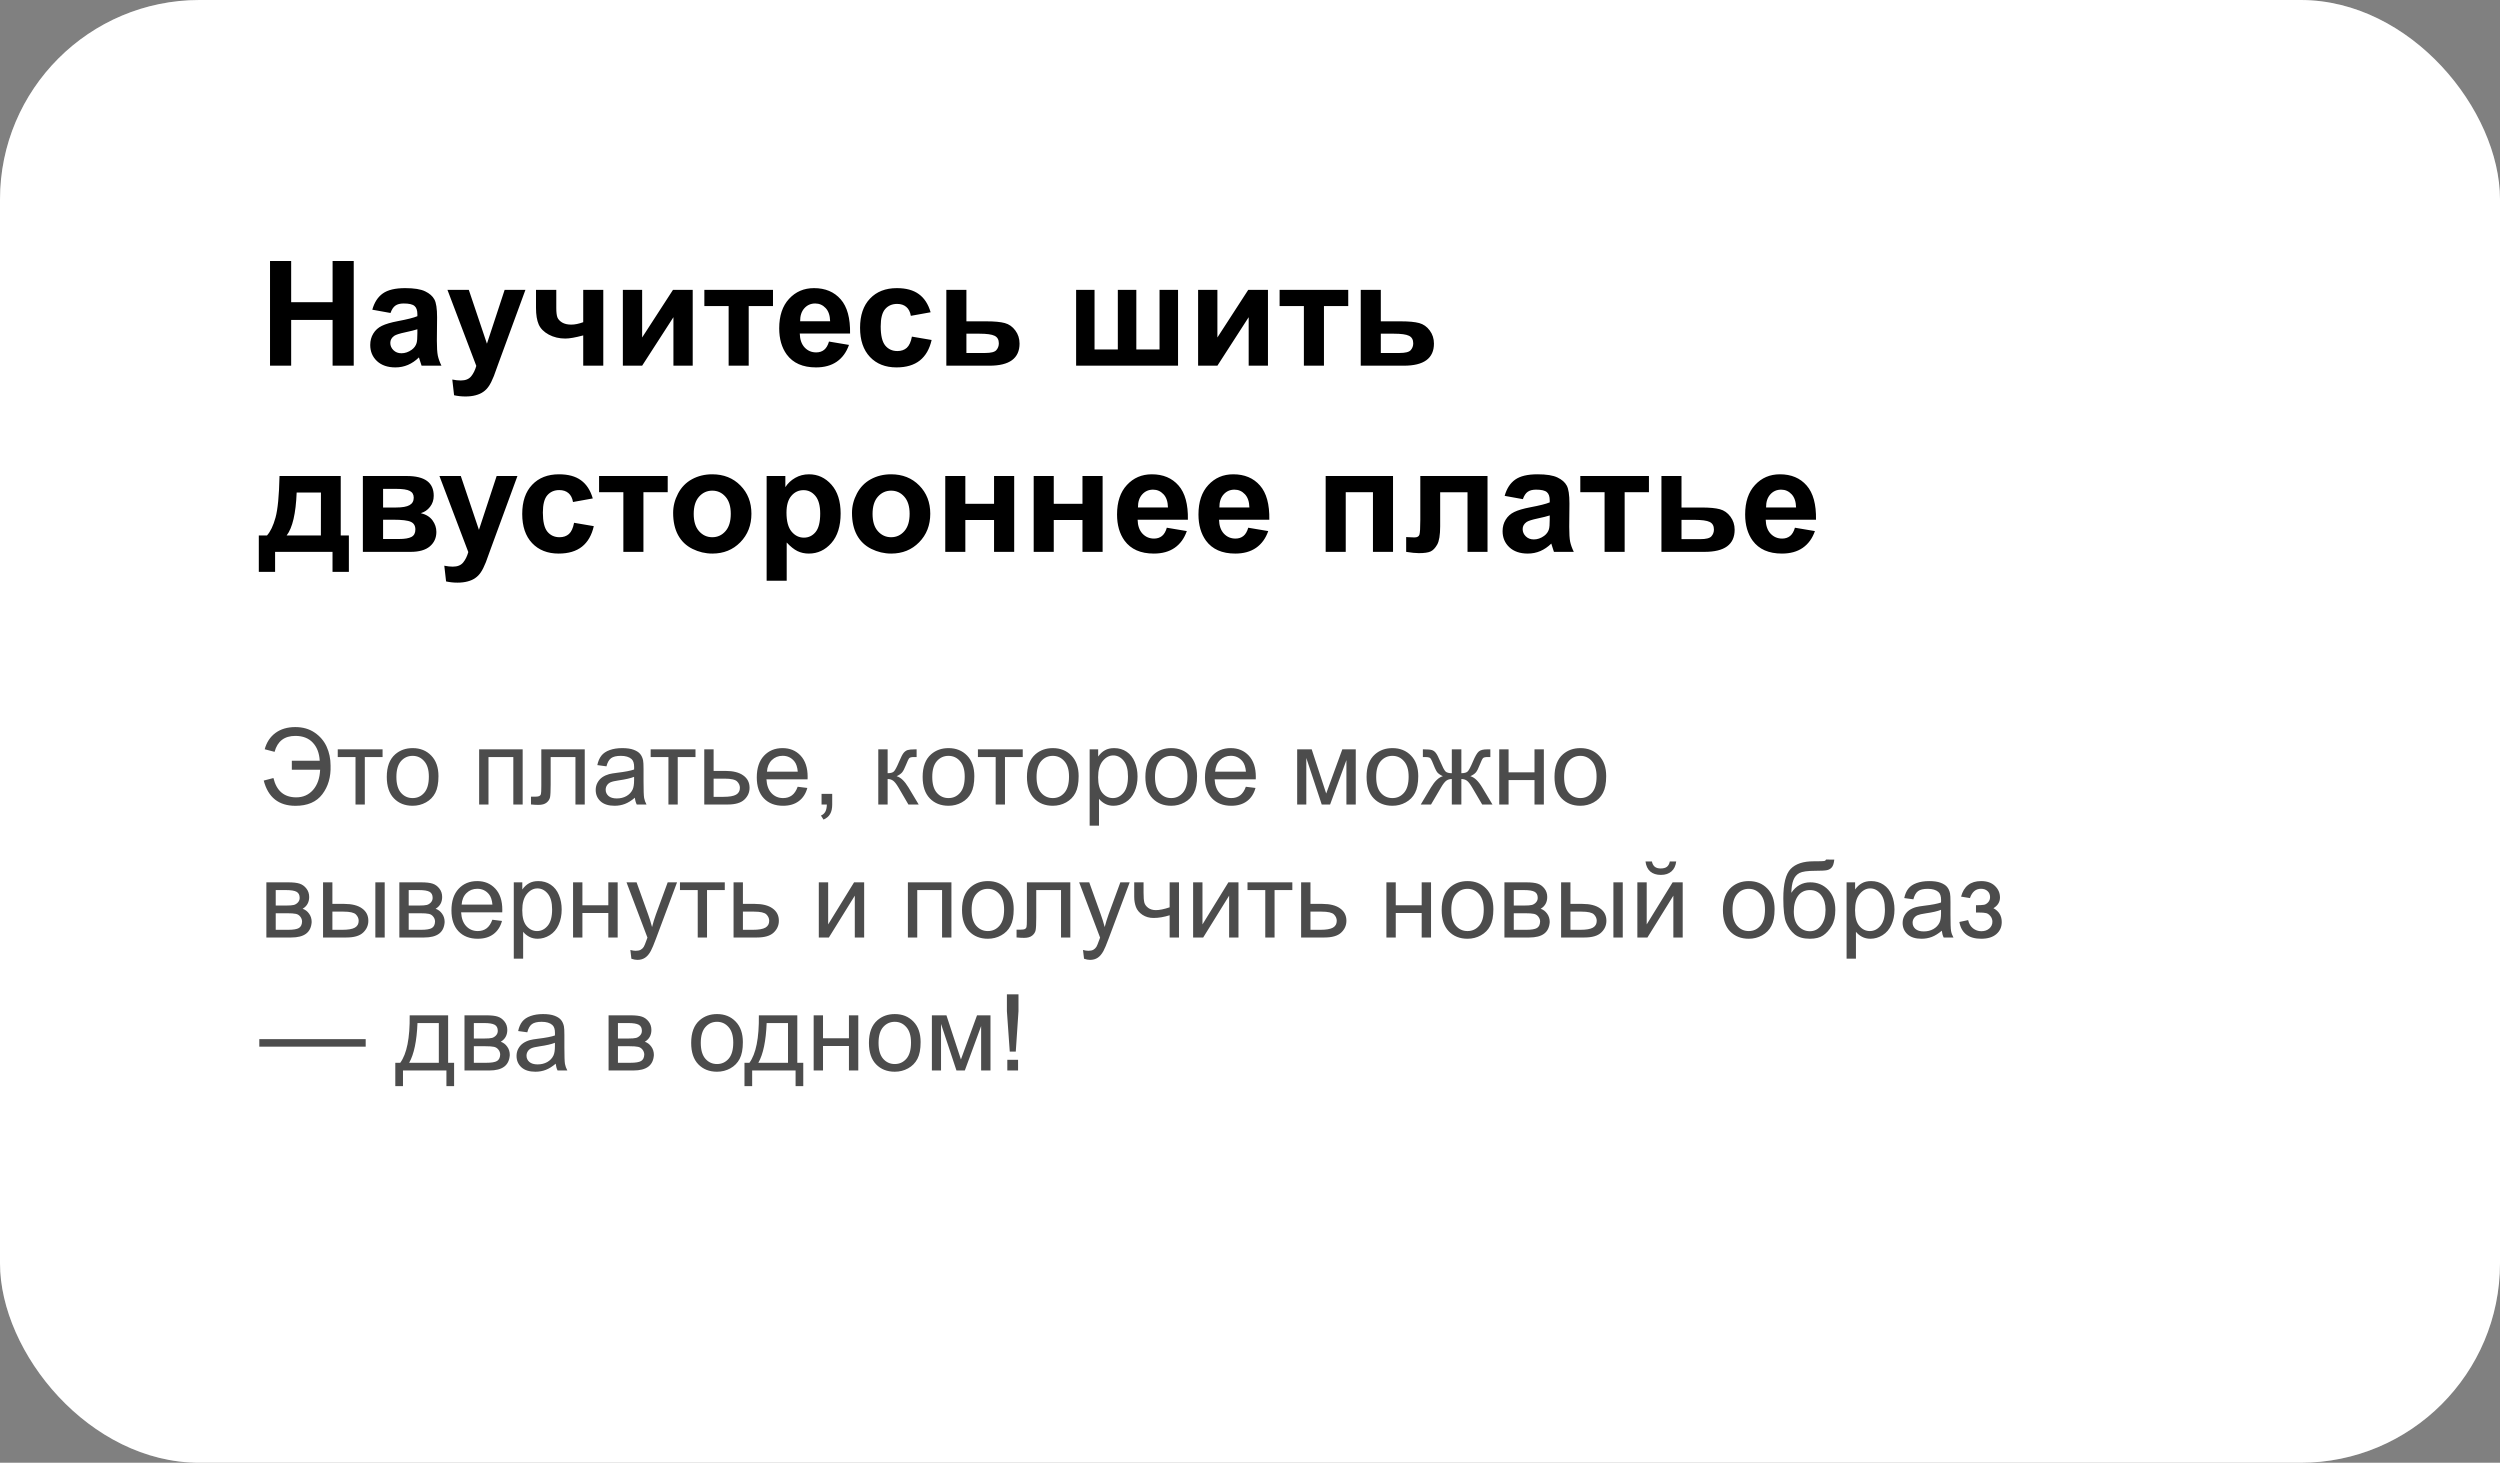 <?xml version="1.0" encoding="UTF-8"?> <svg xmlns="http://www.w3.org/2000/svg" width="376" height="220" viewBox="0 0 376 220" fill="none"><rect x="0" y="0" width="376" height="220" fill="#808080" stroke="none"/> <rect width="376" height="220" rx="30" fill="white"></rect> <rect x="0.5" y="0.5" width="375" height="219" rx="29.5" stroke="white" stroke-opacity="0.16"></rect> <path d="M40.611 55V39.252H43.791V45.45H50.022V39.252H53.201V55H50.022V48.114H43.791V55H40.611ZM58.733 47.072L55.994 46.578C56.302 45.475 56.832 44.659 57.584 44.129C58.336 43.599 59.453 43.334 60.935 43.334C62.282 43.334 63.285 43.495 63.943 43.817C64.602 44.133 65.064 44.537 65.329 45.031C65.601 45.518 65.737 46.417 65.737 47.727L65.705 51.251C65.705 52.254 65.752 52.995 65.845 53.475C65.945 53.947 66.128 54.456 66.393 55H63.406C63.328 54.8 63.231 54.502 63.116 54.108C63.066 53.929 63.03 53.811 63.009 53.754C62.493 54.255 61.942 54.631 61.355 54.882C60.767 55.133 60.141 55.258 59.475 55.258C58.3 55.258 57.373 54.939 56.692 54.302C56.019 53.664 55.683 52.859 55.683 51.885C55.683 51.24 55.837 50.667 56.145 50.166C56.453 49.658 56.882 49.271 57.434 49.006C57.992 48.734 58.794 48.497 59.84 48.297C61.251 48.032 62.228 47.785 62.773 47.556V47.255C62.773 46.675 62.629 46.263 62.343 46.02C62.056 45.769 61.516 45.644 60.721 45.644C60.184 45.644 59.765 45.751 59.464 45.966C59.163 46.173 58.92 46.542 58.733 47.072ZM62.773 49.522C62.386 49.65 61.773 49.804 60.935 49.983C60.098 50.162 59.55 50.338 59.292 50.51C58.898 50.789 58.701 51.144 58.701 51.573C58.701 51.996 58.859 52.361 59.174 52.669C59.489 52.977 59.89 53.131 60.377 53.131C60.921 53.131 61.44 52.952 61.935 52.594C62.3 52.322 62.54 51.989 62.654 51.595C62.733 51.337 62.773 50.846 62.773 50.123V49.522ZM67.295 43.592H70.507L73.235 51.691L75.899 43.592H79.025L74.997 54.57L74.277 56.558C74.012 57.224 73.758 57.732 73.515 58.083C73.278 58.434 73.003 58.717 72.688 58.932C72.38 59.154 71.996 59.325 71.538 59.447C71.087 59.569 70.575 59.63 70.002 59.63C69.422 59.63 68.853 59.569 68.294 59.447L68.025 57.084C68.498 57.177 68.924 57.224 69.304 57.224C70.005 57.224 70.525 57.016 70.861 56.601C71.198 56.192 71.456 55.67 71.635 55.032L67.295 43.592ZM80.615 43.592H83.666V46.32C83.666 46.943 83.72 47.409 83.827 47.717C83.942 48.018 84.178 48.279 84.536 48.501C84.901 48.716 85.36 48.823 85.911 48.823C86.448 48.823 87.05 48.702 87.716 48.458V43.592H90.734V55H87.716V50.445C86.541 50.76 85.646 50.918 85.03 50.918C84.106 50.918 83.276 50.721 82.538 50.327C81.8 49.926 81.296 49.418 81.023 48.802C80.751 48.179 80.615 47.352 80.615 46.32V43.592ZM93.678 43.592H96.578V50.757L101.219 43.592H104.184V55H101.283V47.706L96.578 55H93.678V43.592ZM105.935 43.592H116.258V46.03H112.605V55H109.587V46.03H105.935V43.592ZM124.68 51.369L127.688 51.874C127.301 52.977 126.688 53.818 125.851 54.398C125.02 54.971 123.978 55.258 122.725 55.258C120.741 55.258 119.273 54.61 118.32 53.313C117.568 52.275 117.192 50.965 117.192 49.382C117.192 47.491 117.687 46.012 118.675 44.945C119.663 43.871 120.913 43.334 122.424 43.334C124.121 43.334 125.46 43.896 126.441 45.02C127.423 46.138 127.892 47.853 127.849 50.166H120.286C120.308 51.061 120.551 51.759 121.017 52.261C121.482 52.755 122.062 53.002 122.757 53.002C123.229 53.002 123.627 52.873 123.949 52.615C124.271 52.357 124.515 51.942 124.68 51.369ZM124.852 48.318C124.83 47.445 124.604 46.782 124.175 46.331C123.745 45.873 123.222 45.644 122.606 45.644C121.948 45.644 121.403 45.883 120.974 46.363C120.544 46.843 120.333 47.495 120.34 48.318H124.852ZM139.966 46.965L136.99 47.502C136.89 46.908 136.661 46.46 136.303 46.159C135.952 45.858 135.493 45.708 134.928 45.708C134.176 45.708 133.574 45.969 133.123 46.492C132.679 47.008 132.457 47.874 132.457 49.092C132.457 50.445 132.683 51.401 133.134 51.96C133.592 52.519 134.204 52.798 134.971 52.798C135.544 52.798 136.013 52.637 136.378 52.315C136.743 51.985 137.001 51.423 137.151 50.628L140.116 51.133C139.808 52.493 139.217 53.521 138.344 54.216C137.47 54.91 136.299 55.258 134.831 55.258C133.162 55.258 131.83 54.731 130.835 53.679C129.847 52.626 129.353 51.169 129.353 49.307C129.353 47.423 129.85 45.959 130.846 44.913C131.841 43.86 133.188 43.334 134.885 43.334C136.274 43.334 137.377 43.635 138.193 44.236C139.017 44.831 139.608 45.74 139.966 46.965ZM142.329 43.592H145.348V48.329H148.377C149.566 48.329 150.479 48.415 151.116 48.587C151.754 48.759 152.284 49.131 152.706 49.704C153.129 50.27 153.34 50.929 153.34 51.681C153.34 52.783 152.96 53.614 152.201 54.173C151.449 54.724 150.318 55 148.807 55H142.329V43.592ZM145.348 53.088H148.162C149.043 53.088 149.605 52.945 149.849 52.658C150.099 52.372 150.225 52.032 150.225 51.638C150.225 51.086 150.01 50.707 149.58 50.499C149.158 50.291 148.402 50.188 147.313 50.188H145.348V53.088ZM161.848 43.592H164.619V52.562H168.121V43.592H170.903V52.562H174.395V43.592H177.177V55H161.848V43.592ZM180.195 43.592H183.096V50.757L187.736 43.592H190.701V55H187.801V47.706L183.096 55H180.195V43.592ZM192.452 43.592H202.775V46.03H199.123V55H196.104V46.03H192.452V43.592ZM204.655 43.592H207.674V48.329H210.703C211.892 48.329 212.805 48.415 213.442 48.587C214.08 48.759 214.61 49.131 215.032 49.704C215.455 50.27 215.666 50.929 215.666 51.681C215.666 52.783 215.286 53.614 214.527 54.173C213.775 54.724 212.644 55 211.133 55H204.655V43.592ZM207.674 53.088H210.488C211.369 53.088 211.931 52.945 212.175 52.658C212.425 52.372 212.551 52.032 212.551 51.638C212.551 51.086 212.336 50.707 211.906 50.499C211.484 50.291 210.728 50.188 209.64 50.188H207.674V53.088ZM50.011 83H41.374V86.008H38.925V80.529H40.16C40.676 79.956 41.102 79.061 41.438 77.844C41.775 76.626 41.976 74.542 42.04 71.592H51.246V80.529H52.471V86.008H50.011V83ZM48.26 80.529L48.27 74.073H44.618C44.496 77.224 43.995 79.376 43.114 80.529H48.26ZM54.576 71.592H61.183C62.536 71.592 63.55 71.839 64.223 72.333C64.896 72.827 65.232 73.572 65.232 74.567C65.232 75.205 65.046 75.76 64.674 76.232C64.309 76.705 63.847 77.02 63.288 77.178C64.076 77.371 64.663 77.733 65.05 78.263C65.436 78.793 65.63 79.373 65.63 80.003C65.63 80.891 65.304 81.614 64.652 82.173C64.001 82.724 63.037 83 61.763 83H54.576V71.592ZM57.616 76.329H59.56C60.499 76.329 61.175 76.211 61.591 75.975C62.013 75.738 62.225 75.366 62.225 74.857C62.225 74.378 62.028 74.037 61.634 73.837C61.247 73.629 60.556 73.525 59.56 73.525H57.616V76.329ZM57.616 81.066H60.001C60.86 81.066 61.487 80.963 61.881 80.755C62.275 80.547 62.472 80.175 62.472 79.638C62.472 79.079 62.246 78.696 61.795 78.488C61.344 78.273 60.467 78.166 59.163 78.166H57.616V81.066ZM66.092 71.592H69.304L72.032 79.691L74.696 71.592H77.822L73.794 82.57L73.074 84.558C72.809 85.224 72.555 85.732 72.311 86.083C72.075 86.434 71.799 86.717 71.484 86.932C71.176 87.154 70.793 87.326 70.335 87.447C69.884 87.569 69.372 87.63 68.799 87.63C68.219 87.63 67.649 87.569 67.091 87.447L66.822 85.084C67.295 85.177 67.721 85.224 68.101 85.224C68.802 85.224 69.322 85.016 69.658 84.601C69.995 84.192 70.253 83.67 70.432 83.032L66.092 71.592ZM89.155 74.965L86.18 75.502C86.079 74.908 85.85 74.46 85.492 74.159C85.141 73.858 84.683 73.708 84.117 73.708C83.365 73.708 82.764 73.969 82.312 74.492C81.868 75.008 81.647 75.874 81.647 77.092C81.647 78.445 81.872 79.401 82.323 79.96C82.782 80.519 83.394 80.798 84.16 80.798C84.733 80.798 85.202 80.637 85.567 80.314C85.933 79.985 86.19 79.423 86.341 78.628L89.306 79.133C88.998 80.493 88.407 81.521 87.533 82.216C86.659 82.91 85.489 83.258 84.02 83.258C82.352 83.258 81.02 82.731 80.024 81.679C79.036 80.626 78.542 79.169 78.542 77.307C78.542 75.423 79.04 73.959 80.035 72.913C81.031 71.86 82.377 71.334 84.074 71.334C85.463 71.334 86.566 71.635 87.383 72.236C88.206 72.831 88.797 73.74 89.155 74.965ZM90.101 71.592H100.424V74.03H96.772V83H93.753V74.03H90.101V71.592ZM101.24 77.135C101.24 76.132 101.487 75.162 101.981 74.224C102.476 73.285 103.174 72.569 104.076 72.075C104.986 71.581 105.999 71.334 107.116 71.334C108.842 71.334 110.257 71.896 111.359 73.02C112.462 74.138 113.014 75.552 113.014 77.264C113.014 78.99 112.455 80.422 111.338 81.561C110.228 82.692 108.828 83.258 107.138 83.258C106.092 83.258 105.093 83.022 104.141 82.549C103.195 82.076 102.476 81.385 101.981 80.476C101.487 79.559 101.24 78.445 101.24 77.135ZM104.334 77.296C104.334 78.427 104.603 79.294 105.14 79.895C105.677 80.497 106.339 80.798 107.127 80.798C107.915 80.798 108.574 80.497 109.104 79.895C109.641 79.294 109.909 78.42 109.909 77.274C109.909 76.157 109.641 75.298 109.104 74.696C108.574 74.095 107.915 73.794 107.127 73.794C106.339 73.794 105.677 74.095 105.14 74.696C104.603 75.298 104.334 76.164 104.334 77.296ZM115.302 71.592H118.116V73.268C118.481 72.695 118.976 72.229 119.599 71.871C120.222 71.513 120.913 71.334 121.672 71.334C122.997 71.334 124.121 71.853 125.045 72.892C125.969 73.93 126.431 75.377 126.431 77.231C126.431 79.136 125.965 80.619 125.034 81.679C124.103 82.731 122.975 83.258 121.65 83.258C121.02 83.258 120.447 83.132 119.932 82.882C119.423 82.631 118.886 82.201 118.32 81.593V87.34H115.302V71.592ZM118.288 77.103C118.288 78.384 118.542 79.333 119.051 79.949C119.559 80.558 120.179 80.862 120.909 80.862C121.611 80.862 122.195 80.583 122.66 80.024C123.126 79.459 123.358 78.535 123.358 77.253C123.358 76.057 123.118 75.169 122.639 74.589C122.159 74.009 121.564 73.719 120.855 73.719C120.118 73.719 119.506 74.005 119.019 74.578C118.532 75.144 118.288 75.985 118.288 77.103ZM128.139 77.135C128.139 76.132 128.386 75.162 128.88 74.224C129.374 73.285 130.072 72.569 130.975 72.075C131.884 71.581 132.897 71.334 134.015 71.334C135.741 71.334 137.155 71.896 138.258 73.02C139.361 74.138 139.912 75.552 139.912 77.264C139.912 78.99 139.354 80.422 138.236 81.561C137.126 82.692 135.726 83.258 134.036 83.258C132.991 83.258 131.992 83.022 131.039 82.549C130.094 82.076 129.374 81.385 128.88 80.476C128.386 79.559 128.139 78.445 128.139 77.135ZM131.232 77.296C131.232 78.427 131.501 79.294 132.038 79.895C132.575 80.497 133.238 80.798 134.025 80.798C134.813 80.798 135.472 80.497 136.002 79.895C136.539 79.294 136.808 78.42 136.808 77.274C136.808 76.157 136.539 75.298 136.002 74.696C135.472 74.095 134.813 73.794 134.025 73.794C133.238 73.794 132.575 74.095 132.038 74.696C131.501 75.298 131.232 76.164 131.232 77.296ZM142.168 71.592H145.187V75.77H149.505V71.592H152.534V83H149.505V78.209H145.187V83H142.168V71.592ZM155.467 71.592H158.485V75.77H162.804V71.592H165.833V83H162.804V78.209H158.485V83H155.467V71.592ZM175.49 79.369L178.498 79.874C178.111 80.977 177.499 81.818 176.661 82.398C175.83 82.971 174.788 83.258 173.535 83.258C171.551 83.258 170.083 82.61 169.131 81.314C168.379 80.275 168.003 78.965 168.003 77.382C168.003 75.491 168.497 74.012 169.485 72.945C170.474 71.871 171.723 71.334 173.234 71.334C174.932 71.334 176.271 71.896 177.252 73.02C178.233 74.138 178.702 75.853 178.659 78.166H171.097C171.118 79.061 171.362 79.759 171.827 80.261C172.293 80.755 172.873 81.002 173.567 81.002C174.04 81.002 174.438 80.873 174.76 80.615C175.082 80.357 175.326 79.942 175.49 79.369ZM175.662 76.318C175.641 75.445 175.415 74.782 174.985 74.331C174.556 73.873 174.033 73.644 173.417 73.644C172.758 73.644 172.214 73.883 171.784 74.363C171.354 74.843 171.143 75.495 171.15 76.318H175.662ZM187.736 79.369L190.744 79.874C190.357 80.977 189.745 81.818 188.907 82.398C188.076 82.971 187.035 83.258 185.781 83.258C183.798 83.258 182.329 82.61 181.377 81.314C180.625 80.275 180.249 78.965 180.249 77.382C180.249 75.491 180.743 74.012 181.731 72.945C182.72 71.871 183.969 71.334 185.48 71.334C187.178 71.334 188.517 71.896 189.498 73.02C190.479 74.138 190.948 75.853 190.905 78.166H183.343C183.364 79.061 183.608 79.759 184.073 80.261C184.539 80.755 185.119 81.002 185.813 81.002C186.286 81.002 186.684 80.873 187.006 80.615C187.328 80.357 187.572 79.942 187.736 79.369ZM187.908 76.318C187.887 75.445 187.661 74.782 187.231 74.331C186.802 73.873 186.279 73.644 185.663 73.644C185.004 73.644 184.46 73.883 184.03 74.363C183.601 74.843 183.389 75.495 183.396 76.318H187.908ZM199.381 71.592H209.511V83H206.492V74.03H202.399V83H199.381V71.592ZM213.614 71.592H223.723V83H220.715V74.041H216.601V79.165C216.601 80.468 216.45 81.385 216.149 81.915C215.849 82.438 215.516 82.782 215.15 82.946C214.785 83.111 214.198 83.193 213.389 83.193C212.909 83.193 212.275 83.129 211.487 83V80.776C211.552 80.776 211.72 80.784 211.992 80.798C212.307 80.819 212.551 80.83 212.723 80.83C213.131 80.83 213.382 80.698 213.475 80.433C213.568 80.16 213.614 79.412 213.614 78.188V71.592ZM229.04 75.072L226.301 74.578C226.609 73.475 227.139 72.659 227.891 72.129C228.643 71.599 229.76 71.334 231.242 71.334C232.589 71.334 233.591 71.495 234.25 71.817C234.909 72.132 235.371 72.537 235.636 73.031C235.908 73.518 236.044 74.417 236.044 75.728L236.012 79.251C236.012 80.254 236.058 80.995 236.151 81.475C236.252 81.947 236.434 82.456 236.699 83H233.713C233.634 82.799 233.537 82.502 233.423 82.108C233.373 81.929 233.337 81.811 233.315 81.754C232.8 82.255 232.248 82.631 231.661 82.882C231.074 83.132 230.447 83.258 229.781 83.258C228.607 83.258 227.679 82.939 226.999 82.302C226.326 81.664 225.989 80.859 225.989 79.885C225.989 79.24 226.143 78.667 226.451 78.166C226.759 77.658 227.189 77.271 227.74 77.006C228.299 76.734 229.101 76.497 230.146 76.297C231.557 76.032 232.535 75.785 233.079 75.556V75.255C233.079 74.675 232.936 74.263 232.649 74.019C232.363 73.769 231.822 73.644 231.027 73.644C230.49 73.644 230.071 73.751 229.771 73.966C229.47 74.174 229.226 74.542 229.04 75.072ZM233.079 77.522C232.692 77.65 232.08 77.804 231.242 77.983C230.404 78.162 229.856 78.338 229.599 78.51C229.205 78.789 229.008 79.144 229.008 79.573C229.008 79.996 229.165 80.361 229.48 80.669C229.796 80.977 230.197 81.131 230.684 81.131C231.228 81.131 231.747 80.952 232.241 80.594C232.606 80.322 232.846 79.989 232.961 79.595C233.04 79.337 233.079 78.846 233.079 78.123V77.522ZM237.677 71.592H248V74.03H244.348V83H241.329V74.03H237.677V71.592ZM249.88 71.592H252.898V76.329H255.928C257.117 76.329 258.03 76.415 258.667 76.587C259.304 76.759 259.834 77.131 260.257 77.704C260.679 78.27 260.891 78.929 260.891 79.681C260.891 80.784 260.511 81.614 259.752 82.173C259 82.724 257.868 83 256.357 83H249.88V71.592ZM252.898 81.088H255.713C256.594 81.088 257.156 80.945 257.399 80.658C257.65 80.372 257.775 80.032 257.775 79.638C257.775 79.086 257.561 78.707 257.131 78.499C256.708 78.291 255.953 78.188 254.864 78.188H252.898V81.088ZM269.957 79.369L272.965 79.874C272.578 80.977 271.966 81.818 271.128 82.398C270.297 82.971 269.255 83.258 268.002 83.258C266.018 83.258 264.55 82.61 263.598 81.314C262.846 80.275 262.47 78.965 262.47 77.382C262.47 75.491 262.964 74.012 263.952 72.945C264.94 71.871 266.19 71.334 267.701 71.334C269.398 71.334 270.738 71.896 271.719 73.02C272.7 74.138 273.169 75.853 273.126 78.166H265.563C265.585 79.061 265.828 79.759 266.294 80.261C266.759 80.755 267.34 81.002 268.034 81.002C268.507 81.002 268.904 80.873 269.227 80.615C269.549 80.357 269.792 79.942 269.957 79.369ZM270.129 76.318C270.107 75.445 269.882 74.782 269.452 74.331C269.022 73.873 268.5 73.644 267.884 73.644C267.225 73.644 266.681 73.883 266.251 74.363C265.821 74.843 265.61 75.495 265.617 76.318H270.129Z" fill="black"></path> <path opacity="0.7" d="M43.891 114.414H48.086C48.023 113.268 47.675 112.359 47.039 111.688C46.409 111.016 45.536 110.68 44.422 110.68C42.771 110.68 41.729 111.479 41.297 113.078L39.812 112.688C40.094 111.641 40.633 110.823 41.43 110.234C42.232 109.646 43.227 109.352 44.414 109.352C45.539 109.352 46.508 109.628 47.32 110.18C48.133 110.732 48.734 111.438 49.125 112.297C49.521 113.156 49.719 114.107 49.719 115.148C49.776 116.852 49.362 118.286 48.477 119.453C47.596 120.615 46.253 121.195 44.445 121.195C41.919 121.195 40.325 119.93 39.664 117.398L41.125 117.016C41.589 118.953 42.732 119.922 44.555 119.922C45.581 119.922 46.422 119.552 47.078 118.812C47.734 118.068 48.091 117.052 48.148 115.766H43.891V114.414ZM50.797 112.703H57.539V113.867H54.867V121H53.469V113.867H50.797V112.703ZM58.172 116.852C58.172 115.315 58.599 114.177 59.453 113.438C60.167 112.823 61.036 112.516 62.062 112.516C63.203 112.516 64.135 112.891 64.859 113.641C65.583 114.385 65.945 115.417 65.945 116.734C65.945 117.802 65.784 118.643 65.461 119.258C65.143 119.867 64.677 120.341 64.062 120.68C63.453 121.018 62.786 121.188 62.062 121.188C60.901 121.188 59.961 120.815 59.242 120.07C58.529 119.326 58.172 118.253 58.172 116.852ZM59.617 116.852C59.617 117.914 59.849 118.711 60.312 119.242C60.776 119.768 61.359 120.031 62.062 120.031C62.76 120.031 63.341 119.766 63.805 119.234C64.268 118.703 64.5 117.893 64.5 116.805C64.5 115.779 64.266 115.003 63.797 114.477C63.333 113.945 62.755 113.68 62.062 113.68C61.359 113.68 60.776 113.943 60.312 114.469C59.849 114.995 59.617 115.789 59.617 116.852ZM72.062 112.703H78.609V121H77.203V113.867H73.469V121H72.062V112.703ZM81.414 112.703H87.945V121H86.547V113.867H82.82V118C82.82 118.964 82.789 119.599 82.727 119.906C82.664 120.214 82.492 120.482 82.211 120.711C81.93 120.94 81.523 121.055 80.992 121.055C80.664 121.055 80.287 121.034 79.859 120.992V119.82H80.477C80.768 119.82 80.977 119.792 81.102 119.734C81.227 119.672 81.31 119.576 81.352 119.445C81.393 119.315 81.414 118.891 81.414 118.172V112.703ZM95.484 119.977C94.963 120.419 94.461 120.732 93.977 120.914C93.497 121.096 92.982 121.188 92.43 121.188C91.518 121.188 90.818 120.966 90.328 120.523C89.838 120.076 89.594 119.505 89.594 118.812C89.594 118.406 89.685 118.036 89.867 117.703C90.055 117.365 90.297 117.094 90.594 116.891C90.896 116.688 91.234 116.534 91.609 116.43C91.885 116.357 92.302 116.286 92.859 116.219C93.995 116.083 94.831 115.922 95.367 115.734C95.372 115.542 95.375 115.419 95.375 115.367C95.375 114.794 95.242 114.391 94.977 114.156C94.617 113.839 94.083 113.68 93.375 113.68C92.713 113.68 92.224 113.797 91.906 114.031C91.594 114.26 91.362 114.669 91.211 115.258L89.836 115.07C89.961 114.482 90.167 114.008 90.453 113.648C90.74 113.284 91.154 113.005 91.695 112.812C92.237 112.615 92.865 112.516 93.578 112.516C94.287 112.516 94.862 112.599 95.305 112.766C95.747 112.932 96.073 113.143 96.281 113.398C96.49 113.648 96.635 113.966 96.719 114.352C96.766 114.591 96.789 115.023 96.789 115.648V117.523C96.789 118.831 96.818 119.659 96.875 120.008C96.938 120.352 97.057 120.682 97.234 121H95.766C95.62 120.708 95.526 120.367 95.484 119.977ZM95.367 116.836C94.857 117.044 94.091 117.221 93.07 117.367C92.492 117.451 92.083 117.544 91.844 117.648C91.604 117.753 91.419 117.906 91.289 118.109C91.159 118.307 91.094 118.529 91.094 118.773C91.094 119.148 91.234 119.461 91.516 119.711C91.802 119.961 92.219 120.086 92.766 120.086C93.307 120.086 93.789 119.969 94.211 119.734C94.633 119.495 94.943 119.169 95.141 118.758C95.292 118.44 95.367 117.971 95.367 117.352V116.836ZM97.859 112.703H104.602V113.867H101.93V121H100.531V113.867H97.859V112.703ZM105.922 112.703H107.328V115.945H109.109C110.271 115.945 111.164 116.172 111.789 116.625C112.419 117.073 112.734 117.693 112.734 118.484C112.734 119.177 112.471 119.771 111.945 120.266C111.424 120.755 110.589 121 109.438 121H105.922V112.703ZM107.328 119.844H108.805C109.695 119.844 110.331 119.734 110.711 119.516C111.091 119.297 111.281 118.956 111.281 118.492C111.281 118.133 111.141 117.812 110.859 117.531C110.578 117.25 109.956 117.109 108.992 117.109H107.328V119.844ZM119.969 118.328L121.422 118.508C121.193 119.357 120.768 120.016 120.148 120.484C119.529 120.953 118.737 121.188 117.773 121.188C116.56 121.188 115.596 120.815 114.883 120.07C114.174 119.32 113.82 118.271 113.82 116.922C113.82 115.526 114.18 114.443 114.898 113.672C115.617 112.901 116.549 112.516 117.695 112.516C118.805 112.516 119.711 112.893 120.414 113.648C121.117 114.404 121.469 115.466 121.469 116.836C121.469 116.919 121.466 117.044 121.461 117.211H115.273C115.326 118.122 115.583 118.82 116.047 119.305C116.51 119.789 117.089 120.031 117.781 120.031C118.297 120.031 118.737 119.896 119.102 119.625C119.466 119.354 119.755 118.922 119.969 118.328ZM115.352 116.055H119.984C119.922 115.357 119.745 114.833 119.453 114.484C119.005 113.943 118.424 113.672 117.711 113.672C117.065 113.672 116.521 113.888 116.078 114.32C115.641 114.753 115.398 115.331 115.352 116.055ZM123.562 121V119.398H125.164V121C125.164 121.589 125.06 122.062 124.852 122.422C124.643 122.786 124.312 123.068 123.859 123.266L123.469 122.664C123.766 122.534 123.984 122.341 124.125 122.086C124.266 121.836 124.344 121.474 124.359 121H123.562ZM132.094 112.703H133.5V116.289C133.948 116.289 134.26 116.203 134.438 116.031C134.62 115.859 134.885 115.359 135.234 114.531C135.51 113.875 135.734 113.443 135.906 113.234C136.078 113.026 136.276 112.885 136.5 112.812C136.724 112.74 137.083 112.703 137.578 112.703H137.859V113.867L137.469 113.859C137.099 113.859 136.862 113.914 136.758 114.023C136.648 114.138 136.482 114.479 136.258 115.047C136.044 115.589 135.849 115.964 135.672 116.172C135.495 116.38 135.221 116.57 134.852 116.742C135.456 116.904 136.049 117.466 136.633 118.43L138.172 121H136.625L135.125 118.43C134.818 117.914 134.549 117.576 134.32 117.414C134.091 117.247 133.818 117.164 133.5 117.164V121H132.094V112.703ZM138.766 116.852C138.766 115.315 139.193 114.177 140.047 113.438C140.76 112.823 141.63 112.516 142.656 112.516C143.797 112.516 144.729 112.891 145.453 113.641C146.177 114.385 146.539 115.417 146.539 116.734C146.539 117.802 146.378 118.643 146.055 119.258C145.737 119.867 145.271 120.341 144.656 120.68C144.047 121.018 143.38 121.188 142.656 121.188C141.495 121.188 140.555 120.815 139.836 120.07C139.122 119.326 138.766 118.253 138.766 116.852ZM140.211 116.852C140.211 117.914 140.443 118.711 140.906 119.242C141.37 119.768 141.953 120.031 142.656 120.031C143.354 120.031 143.935 119.766 144.398 119.234C144.862 118.703 145.094 117.893 145.094 116.805C145.094 115.779 144.859 115.003 144.391 114.477C143.927 113.945 143.349 113.68 142.656 113.68C141.953 113.68 141.37 113.943 140.906 114.469C140.443 114.995 140.211 115.789 140.211 116.852ZM147.078 112.703H153.82V113.867H151.148V121H149.75V113.867H147.078V112.703ZM154.453 116.852C154.453 115.315 154.88 114.177 155.734 113.438C156.448 112.823 157.318 112.516 158.344 112.516C159.484 112.516 160.417 112.891 161.141 113.641C161.865 114.385 162.227 115.417 162.227 116.734C162.227 117.802 162.065 118.643 161.742 119.258C161.424 119.867 160.958 120.341 160.344 120.68C159.734 121.018 159.068 121.188 158.344 121.188C157.182 121.188 156.242 120.815 155.523 120.07C154.81 119.326 154.453 118.253 154.453 116.852ZM155.898 116.852C155.898 117.914 156.13 118.711 156.594 119.242C157.057 119.768 157.641 120.031 158.344 120.031C159.042 120.031 159.622 119.766 160.086 119.234C160.549 118.703 160.781 117.893 160.781 116.805C160.781 115.779 160.547 115.003 160.078 114.477C159.615 113.945 159.036 113.68 158.344 113.68C157.641 113.68 157.057 113.943 156.594 114.469C156.13 114.995 155.898 115.789 155.898 116.852ZM163.883 124.18V112.703H165.164V113.781C165.466 113.359 165.807 113.044 166.188 112.836C166.568 112.622 167.029 112.516 167.57 112.516C168.279 112.516 168.904 112.698 169.445 113.062C169.987 113.427 170.396 113.943 170.672 114.609C170.948 115.271 171.086 115.997 171.086 116.789C171.086 117.638 170.932 118.404 170.625 119.086C170.323 119.763 169.88 120.284 169.297 120.648C168.719 121.008 168.109 121.188 167.469 121.188C167 121.188 166.578 121.089 166.203 120.891C165.833 120.693 165.529 120.443 165.289 120.141V124.18H163.883ZM165.156 116.898C165.156 117.966 165.372 118.755 165.805 119.266C166.237 119.776 166.76 120.031 167.375 120.031C168 120.031 168.534 119.768 168.977 119.242C169.424 118.711 169.648 117.891 169.648 116.781C169.648 115.724 169.43 114.932 168.992 114.406C168.56 113.88 168.042 113.617 167.438 113.617C166.839 113.617 166.307 113.898 165.844 114.461C165.385 115.018 165.156 115.831 165.156 116.898ZM172.266 116.852C172.266 115.315 172.693 114.177 173.547 113.438C174.26 112.823 175.13 112.516 176.156 112.516C177.297 112.516 178.229 112.891 178.953 113.641C179.677 114.385 180.039 115.417 180.039 116.734C180.039 117.802 179.878 118.643 179.555 119.258C179.237 119.867 178.771 120.341 178.156 120.68C177.547 121.018 176.88 121.188 176.156 121.188C174.995 121.188 174.055 120.815 173.336 120.07C172.622 119.326 172.266 118.253 172.266 116.852ZM173.711 116.852C173.711 117.914 173.943 118.711 174.406 119.242C174.87 119.768 175.453 120.031 176.156 120.031C176.854 120.031 177.435 119.766 177.898 119.234C178.362 118.703 178.594 117.893 178.594 116.805C178.594 115.779 178.359 115.003 177.891 114.477C177.427 113.945 176.849 113.68 176.156 113.68C175.453 113.68 174.87 113.943 174.406 114.469C173.943 114.995 173.711 115.789 173.711 116.852ZM187.375 118.328L188.828 118.508C188.599 119.357 188.174 120.016 187.555 120.484C186.935 120.953 186.143 121.188 185.18 121.188C183.966 121.188 183.003 120.815 182.289 120.07C181.581 119.32 181.227 118.271 181.227 116.922C181.227 115.526 181.586 114.443 182.305 113.672C183.023 112.901 183.956 112.516 185.102 112.516C186.211 112.516 187.117 112.893 187.82 113.648C188.523 114.404 188.875 115.466 188.875 116.836C188.875 116.919 188.872 117.044 188.867 117.211H182.68C182.732 118.122 182.99 118.82 183.453 119.305C183.917 119.789 184.495 120.031 185.188 120.031C185.703 120.031 186.143 119.896 186.508 119.625C186.872 119.354 187.161 118.922 187.375 118.328ZM182.758 116.055H187.391C187.328 115.357 187.151 114.833 186.859 114.484C186.411 113.943 185.831 113.672 185.117 113.672C184.471 113.672 183.927 113.888 183.484 114.32C183.047 114.753 182.805 115.331 182.758 116.055ZM195.094 112.703H197.281L199.461 119.344L201.883 112.703H203.906V121H202.5V114.32L200.047 121H198.789L196.469 114V121H195.094V112.703ZM205.531 116.852C205.531 115.315 205.958 114.177 206.812 113.438C207.526 112.823 208.396 112.516 209.422 112.516C210.562 112.516 211.495 112.891 212.219 113.641C212.943 114.385 213.305 115.417 213.305 116.734C213.305 117.802 213.143 118.643 212.82 119.258C212.503 119.867 212.036 120.341 211.422 120.68C210.812 121.018 210.146 121.188 209.422 121.188C208.26 121.188 207.32 120.815 206.602 120.07C205.888 119.326 205.531 118.253 205.531 116.852ZM206.977 116.852C206.977 117.914 207.208 118.711 207.672 119.242C208.135 119.768 208.719 120.031 209.422 120.031C210.12 120.031 210.701 119.766 211.164 119.234C211.628 118.703 211.859 117.893 211.859 116.805C211.859 115.779 211.625 115.003 211.156 114.477C210.693 113.945 210.115 113.68 209.422 113.68C208.719 113.68 208.135 113.943 207.672 114.469C207.208 114.995 206.977 115.789 206.977 116.852ZM219.789 112.703V116.289C220.237 116.289 220.552 116.203 220.734 116.031C220.917 115.859 221.182 115.359 221.531 114.531C221.859 113.745 222.154 113.242 222.414 113.023C222.669 112.81 223.076 112.703 223.633 112.703H224.148V113.867L223.766 113.859C223.391 113.859 223.151 113.914 223.047 114.023C222.938 114.138 222.771 114.479 222.547 115.047C222.339 115.589 222.146 115.964 221.969 116.172C221.792 116.38 221.516 116.57 221.141 116.742C221.75 116.904 222.344 117.466 222.922 118.43L224.469 121H222.922L221.414 118.43C221.107 117.909 220.839 117.568 220.609 117.406C220.38 117.245 220.107 117.164 219.789 117.164V121H218.352V117.164C218.039 117.164 217.768 117.245 217.539 117.406C217.31 117.562 217.042 117.904 216.734 118.43L215.227 121H213.68L215.219 118.43C215.802 117.466 216.398 116.904 217.008 116.742C216.591 116.549 216.299 116.341 216.133 116.117C215.966 115.888 215.716 115.346 215.383 114.492C215.268 114.206 215.146 114.029 215.016 113.961C214.88 113.893 214.68 113.859 214.414 113.859C214.346 113.859 214.208 113.862 214 113.867V112.703H214.195C214.737 112.703 215.117 112.737 215.336 112.805C215.56 112.867 215.758 113.005 215.93 113.219C216.107 113.427 216.336 113.865 216.617 114.531C216.961 115.349 217.221 115.846 217.398 116.023C217.581 116.201 217.898 116.289 218.352 116.289V112.703H219.789ZM225.484 112.703H226.891V116.156H230.789V112.703H232.195V121H230.789V117.32H226.891V121H225.484V112.703ZM233.797 116.852C233.797 115.315 234.224 114.177 235.078 113.438C235.792 112.823 236.661 112.516 237.688 112.516C238.828 112.516 239.76 112.891 240.484 113.641C241.208 114.385 241.57 115.417 241.57 116.734C241.57 117.802 241.409 118.643 241.086 119.258C240.768 119.867 240.302 120.341 239.688 120.68C239.078 121.018 238.411 121.188 237.688 121.188C236.526 121.188 235.586 120.815 234.867 120.07C234.154 119.326 233.797 118.253 233.797 116.852ZM235.242 116.852C235.242 117.914 235.474 118.711 235.938 119.242C236.401 119.768 236.984 120.031 237.688 120.031C238.385 120.031 238.966 119.766 239.43 119.234C239.893 118.703 240.125 117.893 240.125 116.805C240.125 115.779 239.891 115.003 239.422 114.477C238.958 113.945 238.38 113.68 237.688 113.68C236.984 113.68 236.401 113.943 235.938 114.469C235.474 114.995 235.242 115.789 235.242 116.852ZM40.062 132.703H43.305C44.102 132.703 44.693 132.771 45.078 132.906C45.469 133.036 45.802 133.279 46.078 133.633C46.359 133.987 46.5 134.411 46.5 134.906C46.5 135.302 46.417 135.648 46.25 135.945C46.089 136.237 45.844 136.482 45.516 136.68C45.906 136.81 46.229 137.055 46.484 137.414C46.745 137.768 46.875 138.19 46.875 138.68C46.823 139.466 46.542 140.049 46.031 140.43C45.521 140.81 44.779 141 43.805 141H40.062V132.703ZM41.469 136.195H42.969C43.568 136.195 43.979 136.164 44.203 136.102C44.427 136.039 44.628 135.914 44.805 135.727C44.982 135.534 45.07 135.305 45.07 135.039C45.07 134.602 44.914 134.297 44.602 134.125C44.294 133.953 43.766 133.867 43.016 133.867H41.469V136.195ZM41.469 139.844H43.32C44.117 139.844 44.664 139.753 44.961 139.57C45.258 139.383 45.414 139.062 45.43 138.609C45.43 138.344 45.344 138.099 45.172 137.875C45 137.646 44.776 137.503 44.5 137.445C44.224 137.383 43.781 137.352 43.172 137.352H41.469V139.844ZM56.453 132.703H57.859V141H56.453V132.703ZM48.586 132.703H49.992V135.945H51.773C52.935 135.945 53.828 136.172 54.453 136.625C55.083 137.073 55.398 137.693 55.398 138.484C55.398 139.177 55.135 139.771 54.609 140.266C54.089 140.755 53.253 141 52.102 141H48.586V132.703ZM49.992 139.844H51.469C52.359 139.844 52.995 139.734 53.375 139.516C53.755 139.297 53.945 138.956 53.945 138.492C53.945 138.133 53.805 137.812 53.523 137.531C53.242 137.25 52.62 137.109 51.656 137.109H49.992V139.844ZM60.062 132.703H63.305C64.102 132.703 64.693 132.771 65.078 132.906C65.469 133.036 65.802 133.279 66.078 133.633C66.359 133.987 66.5 134.411 66.5 134.906C66.5 135.302 66.417 135.648 66.25 135.945C66.088 136.237 65.844 136.482 65.516 136.68C65.906 136.81 66.229 137.055 66.484 137.414C66.745 137.768 66.875 138.19 66.875 138.68C66.823 139.466 66.542 140.049 66.031 140.43C65.521 140.81 64.779 141 63.805 141H60.062V132.703ZM61.469 136.195H62.969C63.568 136.195 63.979 136.164 64.203 136.102C64.427 136.039 64.628 135.914 64.805 135.727C64.982 135.534 65.07 135.305 65.07 135.039C65.07 134.602 64.914 134.297 64.602 134.125C64.294 133.953 63.766 133.867 63.016 133.867H61.469V136.195ZM61.469 139.844H63.32C64.117 139.844 64.664 139.753 64.961 139.57C65.258 139.383 65.414 139.062 65.43 138.609C65.43 138.344 65.344 138.099 65.172 137.875C65 137.646 64.776 137.503 64.5 137.445C64.224 137.383 63.781 137.352 63.172 137.352H61.469V139.844ZM74.047 138.328L75.5 138.508C75.271 139.357 74.846 140.016 74.227 140.484C73.607 140.953 72.815 141.188 71.852 141.188C70.638 141.188 69.674 140.815 68.961 140.07C68.253 139.32 67.898 138.271 67.898 136.922C67.898 135.526 68.258 134.443 68.977 133.672C69.695 132.901 70.628 132.516 71.773 132.516C72.883 132.516 73.789 132.893 74.492 133.648C75.195 134.404 75.547 135.466 75.547 136.836C75.547 136.919 75.544 137.044 75.539 137.211H69.352C69.404 138.122 69.662 138.82 70.125 139.305C70.588 139.789 71.167 140.031 71.859 140.031C72.375 140.031 72.815 139.896 73.18 139.625C73.544 139.354 73.833 138.922 74.047 138.328ZM69.43 136.055H74.062C74 135.357 73.823 134.833 73.531 134.484C73.083 133.943 72.503 133.672 71.789 133.672C71.143 133.672 70.599 133.888 70.156 134.32C69.719 134.753 69.477 135.331 69.43 136.055ZM77.273 144.18V132.703H78.555V133.781C78.857 133.359 79.198 133.044 79.578 132.836C79.958 132.622 80.419 132.516 80.961 132.516C81.669 132.516 82.294 132.698 82.836 133.062C83.378 133.427 83.787 133.943 84.062 134.609C84.338 135.271 84.477 135.997 84.477 136.789C84.477 137.638 84.323 138.404 84.016 139.086C83.713 139.763 83.271 140.284 82.688 140.648C82.109 141.008 81.5 141.188 80.859 141.188C80.391 141.188 79.969 141.089 79.594 140.891C79.224 140.693 78.919 140.443 78.68 140.141V144.18H77.273ZM78.547 136.898C78.547 137.966 78.763 138.755 79.195 139.266C79.628 139.776 80.151 140.031 80.766 140.031C81.391 140.031 81.924 139.768 82.367 139.242C82.815 138.711 83.039 137.891 83.039 136.781C83.039 135.724 82.82 134.932 82.383 134.406C81.951 133.88 81.432 133.617 80.828 133.617C80.229 133.617 79.698 133.898 79.234 134.461C78.776 135.018 78.547 135.831 78.547 136.898ZM86.188 132.703H87.594V136.156H91.492V132.703H92.898V141H91.492V137.32H87.594V141H86.188V132.703ZM94.961 144.195L94.805 142.875C95.112 142.958 95.38 143 95.609 143C95.922 143 96.172 142.948 96.359 142.844C96.547 142.74 96.701 142.594 96.82 142.406C96.909 142.266 97.052 141.917 97.25 141.359C97.276 141.281 97.318 141.167 97.375 141.016L94.227 132.703H95.742L97.469 137.508C97.693 138.117 97.893 138.758 98.07 139.43C98.232 138.784 98.424 138.154 98.648 137.539L100.422 132.703H101.828L98.672 141.141C98.333 142.052 98.07 142.68 97.883 143.023C97.633 143.487 97.346 143.826 97.023 144.039C96.701 144.258 96.315 144.367 95.867 144.367C95.596 144.367 95.294 144.31 94.961 144.195ZM102.266 132.703H109.008V133.867H106.336V141H104.938V133.867H102.266V132.703ZM110.328 132.703H111.734V135.945H113.516C114.677 135.945 115.57 136.172 116.195 136.625C116.826 137.073 117.141 137.693 117.141 138.484C117.141 139.177 116.878 139.771 116.352 140.266C115.831 140.755 114.995 141 113.844 141H110.328V132.703ZM111.734 139.844H113.211C114.102 139.844 114.737 139.734 115.117 139.516C115.497 139.297 115.688 138.956 115.688 138.492C115.688 138.133 115.547 137.812 115.266 137.531C114.984 137.25 114.362 137.109 113.398 137.109H111.734V139.844ZM123.148 132.703H124.555V139.031L128.453 132.703H129.969V141H128.562V134.711L124.664 141H123.148V132.703ZM136.547 132.703H143.094V141H141.688V133.867H137.953V141H136.547V132.703ZM144.688 136.852C144.688 135.315 145.115 134.177 145.969 133.438C146.682 132.823 147.552 132.516 148.578 132.516C149.719 132.516 150.651 132.891 151.375 133.641C152.099 134.385 152.461 135.417 152.461 136.734C152.461 137.802 152.299 138.643 151.977 139.258C151.659 139.867 151.193 140.341 150.578 140.68C149.969 141.018 149.302 141.188 148.578 141.188C147.417 141.188 146.477 140.815 145.758 140.07C145.044 139.326 144.688 138.253 144.688 136.852ZM146.133 136.852C146.133 137.914 146.365 138.711 146.828 139.242C147.292 139.768 147.875 140.031 148.578 140.031C149.276 140.031 149.857 139.766 150.32 139.234C150.784 138.703 151.016 137.893 151.016 136.805C151.016 135.779 150.781 135.003 150.312 134.477C149.849 133.945 149.271 133.68 148.578 133.68C147.875 133.68 147.292 133.943 146.828 134.469C146.365 134.995 146.133 135.789 146.133 136.852ZM154.445 132.703H160.977V141H159.578V133.867H155.852V138C155.852 138.964 155.82 139.599 155.758 139.906C155.695 140.214 155.523 140.482 155.242 140.711C154.961 140.94 154.555 141.055 154.023 141.055C153.695 141.055 153.318 141.034 152.891 140.992V139.82H153.508C153.799 139.82 154.008 139.792 154.133 139.734C154.258 139.672 154.341 139.576 154.383 139.445C154.424 139.315 154.445 138.891 154.445 138.172V132.703ZM163.039 144.195L162.883 142.875C163.19 142.958 163.458 143 163.688 143C164 143 164.25 142.948 164.438 142.844C164.625 142.74 164.779 142.594 164.898 142.406C164.987 142.266 165.13 141.917 165.328 141.359C165.354 141.281 165.396 141.167 165.453 141.016L162.305 132.703H163.82L165.547 137.508C165.771 138.117 165.971 138.758 166.148 139.43C166.31 138.784 166.503 138.154 166.727 137.539L168.5 132.703H169.906L166.75 141.141C166.411 142.052 166.148 142.68 165.961 143.023C165.711 143.487 165.424 143.826 165.102 144.039C164.779 144.258 164.393 144.367 163.945 144.367C163.674 144.367 163.372 144.31 163.039 144.195ZM170.586 132.703H171.992V134.273C171.992 134.951 172.031 135.443 172.109 135.75C172.193 136.052 172.388 136.318 172.695 136.547C173.003 136.771 173.388 136.883 173.852 136.883C174.383 136.883 175.07 136.742 175.914 136.461V132.703H177.32V141H175.914V137.656C175.049 137.927 174.242 138.062 173.492 138.062C172.862 138.062 172.305 137.904 171.82 137.586C171.341 137.263 171.016 136.87 170.844 136.406C170.672 135.943 170.586 135.432 170.586 134.875V132.703ZM179.445 132.703H180.852V139.031L184.75 132.703H186.266V141H184.859V134.711L180.961 141H179.445V132.703ZM187.625 132.703H194.367V133.867H191.695V141H190.297V133.867H187.625V132.703ZM195.688 132.703H197.094V135.945H198.875C200.036 135.945 200.93 136.172 201.555 136.625C202.185 137.073 202.5 137.693 202.5 138.484C202.5 139.177 202.237 139.771 201.711 140.266C201.19 140.755 200.354 141 199.203 141H195.688V132.703ZM197.094 139.844H198.57C199.461 139.844 200.096 139.734 200.477 139.516C200.857 139.297 201.047 138.956 201.047 138.492C201.047 138.133 200.906 137.812 200.625 137.531C200.344 137.25 199.721 137.109 198.758 137.109H197.094V139.844ZM208.516 132.703H209.922V136.156H213.82V132.703H215.227V141H213.82V137.32H209.922V141H208.516V132.703ZM216.828 136.852C216.828 135.315 217.255 134.177 218.109 133.438C218.823 132.823 219.693 132.516 220.719 132.516C221.859 132.516 222.792 132.891 223.516 133.641C224.24 134.385 224.602 135.417 224.602 136.734C224.602 137.802 224.44 138.643 224.117 139.258C223.799 139.867 223.333 140.341 222.719 140.68C222.109 141.018 221.443 141.188 220.719 141.188C219.557 141.188 218.617 140.815 217.898 140.07C217.185 139.326 216.828 138.253 216.828 136.852ZM218.273 136.852C218.273 137.914 218.505 138.711 218.969 139.242C219.432 139.768 220.016 140.031 220.719 140.031C221.417 140.031 221.997 139.766 222.461 139.234C222.924 138.703 223.156 137.893 223.156 136.805C223.156 135.779 222.922 135.003 222.453 134.477C221.99 133.945 221.411 133.68 220.719 133.68C220.016 133.68 219.432 133.943 218.969 134.469C218.505 134.995 218.273 135.789 218.273 136.852ZM226.266 132.703H229.508C230.305 132.703 230.896 132.771 231.281 132.906C231.672 133.036 232.005 133.279 232.281 133.633C232.562 133.987 232.703 134.411 232.703 134.906C232.703 135.302 232.62 135.648 232.453 135.945C232.292 136.237 232.047 136.482 231.719 136.68C232.109 136.81 232.432 137.055 232.688 137.414C232.948 137.768 233.078 138.19 233.078 138.68C233.026 139.466 232.745 140.049 232.234 140.43C231.724 140.81 230.982 141 230.008 141H226.266V132.703ZM227.672 136.195H229.172C229.771 136.195 230.182 136.164 230.406 136.102C230.63 136.039 230.831 135.914 231.008 135.727C231.185 135.534 231.273 135.305 231.273 135.039C231.273 134.602 231.117 134.297 230.805 134.125C230.497 133.953 229.969 133.867 229.219 133.867H227.672V136.195ZM227.672 139.844H229.523C230.32 139.844 230.867 139.753 231.164 139.57C231.461 139.383 231.617 139.062 231.633 138.609C231.633 138.344 231.547 138.099 231.375 137.875C231.203 137.646 230.979 137.503 230.703 137.445C230.427 137.383 229.984 137.352 229.375 137.352H227.672V139.844ZM242.656 132.703H244.062V141H242.656V132.703ZM234.789 132.703H236.195V135.945H237.977C239.138 135.945 240.031 136.172 240.656 136.625C241.286 137.073 241.602 137.693 241.602 138.484C241.602 139.177 241.339 139.771 240.812 140.266C240.292 140.755 239.456 141 238.305 141H234.789V132.703ZM236.195 139.844H237.672C238.562 139.844 239.198 139.734 239.578 139.516C239.958 139.297 240.148 138.956 240.148 138.492C240.148 138.133 240.008 137.812 239.727 137.531C239.445 137.25 238.823 137.109 237.859 137.109H236.195V139.844ZM246.258 132.703H247.664V139.031L251.562 132.703H253.078V141H251.672V134.711L247.773 141H246.258V132.703ZM251.141 129.562H252.102C252.023 130.214 251.784 130.714 251.383 131.062C250.987 131.411 250.458 131.586 249.797 131.586C249.13 131.586 248.596 131.414 248.195 131.07C247.799 130.721 247.562 130.219 247.484 129.562H248.445C248.518 129.917 248.661 130.182 248.875 130.359C249.094 130.531 249.385 130.617 249.75 130.617C250.172 130.617 250.49 130.534 250.703 130.367C250.922 130.195 251.068 129.927 251.141 129.562ZM259.125 136.852C259.125 135.315 259.552 134.177 260.406 133.438C261.12 132.823 261.99 132.516 263.016 132.516C264.156 132.516 265.089 132.891 265.812 133.641C266.536 134.385 266.898 135.417 266.898 136.734C266.898 137.802 266.737 138.643 266.414 139.258C266.096 139.867 265.63 140.341 265.016 140.68C264.406 141.018 263.74 141.188 263.016 141.188C261.854 141.188 260.914 140.815 260.195 140.07C259.482 139.326 259.125 138.253 259.125 136.852ZM260.57 136.852C260.57 137.914 260.802 138.711 261.266 139.242C261.729 139.768 262.312 140.031 263.016 140.031C263.714 140.031 264.294 139.766 264.758 139.234C265.221 138.703 265.453 137.893 265.453 136.805C265.453 135.779 265.219 135.003 264.75 134.477C264.286 133.945 263.708 133.68 263.016 133.68C262.312 133.68 261.729 133.943 261.266 134.469C260.802 134.995 260.57 135.789 260.57 136.852ZM274.633 129.273L275.875 129.289C275.818 129.846 275.693 130.234 275.5 130.453C275.312 130.672 275.068 130.812 274.766 130.875C274.469 130.938 273.883 130.969 273.008 130.969C271.846 130.969 271.055 131.081 270.633 131.305C270.211 131.529 269.906 131.888 269.719 132.383C269.536 132.872 269.435 133.505 269.414 134.281C269.768 133.755 270.182 133.362 270.656 133.102C271.13 132.836 271.664 132.703 272.258 132.703C273.346 132.703 274.247 133.078 274.961 133.828C275.674 134.573 276.031 135.583 276.031 136.859C276.031 137.828 275.852 138.622 275.492 139.242C275.133 139.862 274.706 140.341 274.211 140.68C273.721 141.018 273.052 141.188 272.203 141.188C271.219 141.188 270.453 140.964 269.906 140.516C269.359 140.062 268.94 139.484 268.648 138.781C268.357 138.078 268.211 136.854 268.211 135.109C268.211 132.917 268.581 131.44 269.32 130.68C270.065 129.919 271.208 129.539 272.75 129.539C273.708 129.539 274.253 129.523 274.383 129.492C274.513 129.461 274.596 129.388 274.633 129.273ZM274.562 136.82C274.562 135.956 274.357 135.247 273.945 134.695C273.539 134.143 272.964 133.867 272.219 133.867C271.443 133.867 270.844 134.159 270.422 134.742C270 135.326 269.789 136.104 269.789 137.078C269.789 138.042 270.021 138.779 270.484 139.289C270.953 139.799 271.529 140.055 272.211 140.055C272.909 140.055 273.474 139.76 273.906 139.172C274.344 138.578 274.562 137.794 274.562 136.82ZM277.727 144.18V132.703H279.008V133.781C279.31 133.359 279.651 133.044 280.031 132.836C280.411 132.622 280.872 132.516 281.414 132.516C282.122 132.516 282.747 132.698 283.289 133.062C283.831 133.427 284.24 133.943 284.516 134.609C284.792 135.271 284.93 135.997 284.93 136.789C284.93 137.638 284.776 138.404 284.469 139.086C284.167 139.763 283.724 140.284 283.141 140.648C282.562 141.008 281.953 141.188 281.312 141.188C280.844 141.188 280.422 141.089 280.047 140.891C279.677 140.693 279.372 140.443 279.133 140.141V144.18H277.727ZM279 136.898C279 137.966 279.216 138.755 279.648 139.266C280.081 139.776 280.604 140.031 281.219 140.031C281.844 140.031 282.378 139.768 282.82 139.242C283.268 138.711 283.492 137.891 283.492 136.781C283.492 135.724 283.273 134.932 282.836 134.406C282.404 133.88 281.885 133.617 281.281 133.617C280.682 133.617 280.151 133.898 279.688 134.461C279.229 135.018 279 135.831 279 136.898ZM292.047 139.977C291.526 140.419 291.023 140.732 290.539 140.914C290.06 141.096 289.544 141.188 288.992 141.188C288.081 141.188 287.38 140.966 286.891 140.523C286.401 140.076 286.156 139.505 286.156 138.812C286.156 138.406 286.247 138.036 286.43 137.703C286.617 137.365 286.859 137.094 287.156 136.891C287.458 136.688 287.797 136.534 288.172 136.43C288.448 136.357 288.865 136.286 289.422 136.219C290.557 136.083 291.393 135.922 291.93 135.734C291.935 135.542 291.938 135.419 291.938 135.367C291.938 134.794 291.805 134.391 291.539 134.156C291.18 133.839 290.646 133.68 289.938 133.68C289.276 133.68 288.786 133.797 288.469 134.031C288.156 134.26 287.924 134.669 287.773 135.258L286.398 135.07C286.523 134.482 286.729 134.008 287.016 133.648C287.302 133.284 287.716 133.005 288.258 132.812C288.799 132.615 289.427 132.516 290.141 132.516C290.849 132.516 291.424 132.599 291.867 132.766C292.31 132.932 292.635 133.143 292.844 133.398C293.052 133.648 293.198 133.966 293.281 134.352C293.328 134.591 293.352 135.023 293.352 135.648V137.523C293.352 138.831 293.38 139.659 293.438 140.008C293.5 140.352 293.62 140.682 293.797 141H292.328C292.182 140.708 292.089 140.367 292.047 139.977ZM291.93 136.836C291.419 137.044 290.654 137.221 289.633 137.367C289.055 137.451 288.646 137.544 288.406 137.648C288.167 137.753 287.982 137.906 287.852 138.109C287.721 138.307 287.656 138.529 287.656 138.773C287.656 139.148 287.797 139.461 288.078 139.711C288.365 139.961 288.781 140.086 289.328 140.086C289.87 140.086 290.352 139.969 290.773 139.734C291.195 139.495 291.505 139.169 291.703 138.758C291.854 138.44 291.93 137.971 291.93 137.352V136.836ZM297.188 137.25V136.148C297.781 136.143 298.185 136.12 298.398 136.078C298.617 136.036 298.823 135.911 299.016 135.703C299.208 135.495 299.305 135.234 299.305 134.922C299.305 134.542 299.177 134.24 298.922 134.016C298.672 133.786 298.346 133.672 297.945 133.672C297.154 133.672 296.599 134.138 296.281 135.07L294.945 134.852C295.362 133.294 296.367 132.516 297.961 132.516C298.846 132.516 299.539 132.758 300.039 133.242C300.544 133.727 300.797 134.305 300.797 134.977C300.797 135.654 300.469 136.193 299.812 136.594C300.229 136.818 300.542 137.104 300.75 137.453C300.958 137.797 301.062 138.206 301.062 138.68C301.062 139.424 300.792 140.029 300.25 140.492C299.708 140.956 298.951 141.188 297.977 141.188C296.086 141.188 294.99 140.346 294.688 138.664L296.008 138.383C296.128 138.914 296.37 139.326 296.734 139.617C297.104 139.909 297.526 140.055 298 140.055C298.474 140.055 298.867 139.922 299.18 139.656C299.497 139.385 299.656 139.042 299.656 138.625C299.656 138.302 299.557 138.021 299.359 137.781C299.161 137.542 298.951 137.393 298.727 137.336C298.503 137.273 298.096 137.242 297.508 137.242C297.461 137.242 297.354 137.245 297.188 137.25ZM39 157.422V156.289H55V157.422H39ZM61.617 152.703H67.398V159.844H68.297V163.352H67.141V161H60.609V163.352H59.453V159.844H60.195C61.185 158.5 61.659 156.12 61.617 152.703ZM62.789 153.867C62.685 156.56 62.268 158.552 61.539 159.844H66V153.867H62.789ZM69.859 152.703H73.102C73.898 152.703 74.49 152.771 74.875 152.906C75.266 153.036 75.599 153.279 75.875 153.633C76.156 153.987 76.297 154.411 76.297 154.906C76.297 155.302 76.213 155.648 76.047 155.945C75.885 156.237 75.641 156.482 75.312 156.68C75.703 156.81 76.026 157.055 76.281 157.414C76.542 157.768 76.672 158.19 76.672 158.68C76.62 159.466 76.338 160.049 75.828 160.43C75.318 160.81 74.576 161 73.602 161H69.859V152.703ZM71.266 156.195H72.766C73.365 156.195 73.776 156.164 74 156.102C74.224 156.039 74.424 155.914 74.602 155.727C74.779 155.534 74.867 155.305 74.867 155.039C74.867 154.602 74.711 154.297 74.398 154.125C74.091 153.953 73.562 153.867 72.812 153.867H71.266V156.195ZM71.266 159.844H73.117C73.914 159.844 74.461 159.753 74.758 159.57C75.055 159.383 75.211 159.062 75.227 158.609C75.227 158.344 75.141 158.099 74.969 157.875C74.797 157.646 74.573 157.503 74.297 157.445C74.021 157.383 73.578 157.352 72.969 157.352H71.266V159.844ZM83.578 159.977C83.057 160.419 82.555 160.732 82.07 160.914C81.591 161.096 81.076 161.188 80.523 161.188C79.612 161.188 78.912 160.966 78.422 160.523C77.932 160.076 77.688 159.505 77.688 158.812C77.688 158.406 77.779 158.036 77.961 157.703C78.148 157.365 78.391 157.094 78.688 156.891C78.99 156.688 79.328 156.534 79.703 156.43C79.979 156.357 80.396 156.286 80.953 156.219C82.088 156.083 82.924 155.922 83.461 155.734C83.466 155.542 83.469 155.419 83.469 155.367C83.469 154.794 83.336 154.391 83.07 154.156C82.711 153.839 82.177 153.68 81.469 153.68C80.807 153.68 80.318 153.797 80 154.031C79.688 154.26 79.456 154.669 79.305 155.258L77.93 155.07C78.055 154.482 78.26 154.008 78.547 153.648C78.833 153.284 79.247 153.005 79.789 152.812C80.331 152.615 80.958 152.516 81.672 152.516C82.38 152.516 82.956 152.599 83.398 152.766C83.841 152.932 84.167 153.143 84.375 153.398C84.583 153.648 84.729 153.966 84.812 154.352C84.859 154.591 84.883 155.023 84.883 155.648V157.523C84.883 158.831 84.912 159.659 84.969 160.008C85.031 160.352 85.151 160.682 85.328 161H83.859C83.713 160.708 83.62 160.367 83.578 159.977ZM83.461 156.836C82.951 157.044 82.185 157.221 81.164 157.367C80.586 157.451 80.177 157.544 79.938 157.648C79.698 157.753 79.513 157.906 79.383 158.109C79.253 158.307 79.188 158.529 79.188 158.773C79.188 159.148 79.328 159.461 79.609 159.711C79.896 159.961 80.312 160.086 80.859 160.086C81.401 160.086 81.883 159.969 82.305 159.734C82.727 159.495 83.037 159.169 83.234 158.758C83.385 158.44 83.461 157.971 83.461 157.352V156.836ZM91.531 152.703H94.773C95.57 152.703 96.162 152.771 96.547 152.906C96.938 153.036 97.271 153.279 97.547 153.633C97.828 153.987 97.969 154.411 97.969 154.906C97.969 155.302 97.885 155.648 97.719 155.945C97.557 156.237 97.312 156.482 96.984 156.68C97.375 156.81 97.698 157.055 97.953 157.414C98.213 157.768 98.344 158.19 98.344 158.68C98.292 159.466 98.01 160.049 97.5 160.43C96.99 160.81 96.247 161 95.273 161H91.531V152.703ZM92.938 156.195H94.438C95.037 156.195 95.448 156.164 95.672 156.102C95.896 156.039 96.096 155.914 96.273 155.727C96.451 155.534 96.539 155.305 96.539 155.039C96.539 154.602 96.383 154.297 96.07 154.125C95.763 153.953 95.234 153.867 94.484 153.867H92.938V156.195ZM92.938 159.844H94.789C95.586 159.844 96.133 159.753 96.43 159.57C96.727 159.383 96.883 159.062 96.898 158.609C96.898 158.344 96.812 158.099 96.641 157.875C96.469 157.646 96.245 157.503 95.969 157.445C95.693 157.383 95.25 157.352 94.641 157.352H92.938V159.844ZM103.953 156.852C103.953 155.315 104.38 154.177 105.234 153.438C105.948 152.823 106.818 152.516 107.844 152.516C108.984 152.516 109.917 152.891 110.641 153.641C111.365 154.385 111.727 155.417 111.727 156.734C111.727 157.802 111.565 158.643 111.242 159.258C110.924 159.867 110.458 160.341 109.844 160.68C109.234 161.018 108.568 161.188 107.844 161.188C106.682 161.188 105.742 160.815 105.023 160.07C104.31 159.326 103.953 158.253 103.953 156.852ZM105.398 156.852C105.398 157.914 105.63 158.711 106.094 159.242C106.557 159.768 107.141 160.031 107.844 160.031C108.542 160.031 109.122 159.766 109.586 159.234C110.049 158.703 110.281 157.893 110.281 156.805C110.281 155.779 110.047 155.003 109.578 154.477C109.115 153.945 108.536 153.68 107.844 153.68C107.141 153.68 106.557 153.943 106.094 154.469C105.63 154.995 105.398 155.789 105.398 156.852ZM114.133 152.703H119.914V159.844H120.812V163.352H119.656V161H113.125V163.352H111.969V159.844H112.711C113.701 158.5 114.174 156.12 114.133 152.703ZM115.305 153.867C115.201 156.56 114.784 158.552 114.055 159.844H118.516V153.867H115.305ZM122.375 152.703H123.781V156.156H127.68V152.703H129.086V161H127.68V157.32H123.781V161H122.375V152.703ZM130.688 156.852C130.688 155.315 131.115 154.177 131.969 153.438C132.682 152.823 133.552 152.516 134.578 152.516C135.719 152.516 136.651 152.891 137.375 153.641C138.099 154.385 138.461 155.417 138.461 156.734C138.461 157.802 138.299 158.643 137.977 159.258C137.659 159.867 137.193 160.341 136.578 160.68C135.969 161.018 135.302 161.188 134.578 161.188C133.417 161.188 132.477 160.815 131.758 160.07C131.044 159.326 130.688 158.253 130.688 156.852ZM132.133 156.852C132.133 157.914 132.365 158.711 132.828 159.242C133.292 159.768 133.875 160.031 134.578 160.031C135.276 160.031 135.857 159.766 136.32 159.234C136.784 158.703 137.016 157.893 137.016 156.805C137.016 155.779 136.781 155.003 136.312 154.477C135.849 153.945 135.271 153.68 134.578 153.68C133.875 153.68 133.292 153.943 132.828 154.469C132.365 154.995 132.133 155.789 132.133 156.852ZM140.156 152.703H142.344L144.523 159.344L146.945 152.703H148.969V161H147.562V154.32L145.109 161H143.852L141.531 154V161H140.156V152.703ZM151.867 158.156L151.438 152.086V149.547H153.18V152.086L152.773 158.156H151.867ZM151.5 161V159.398H153.117V161H151.5Z" fill="black"></path> </svg> 